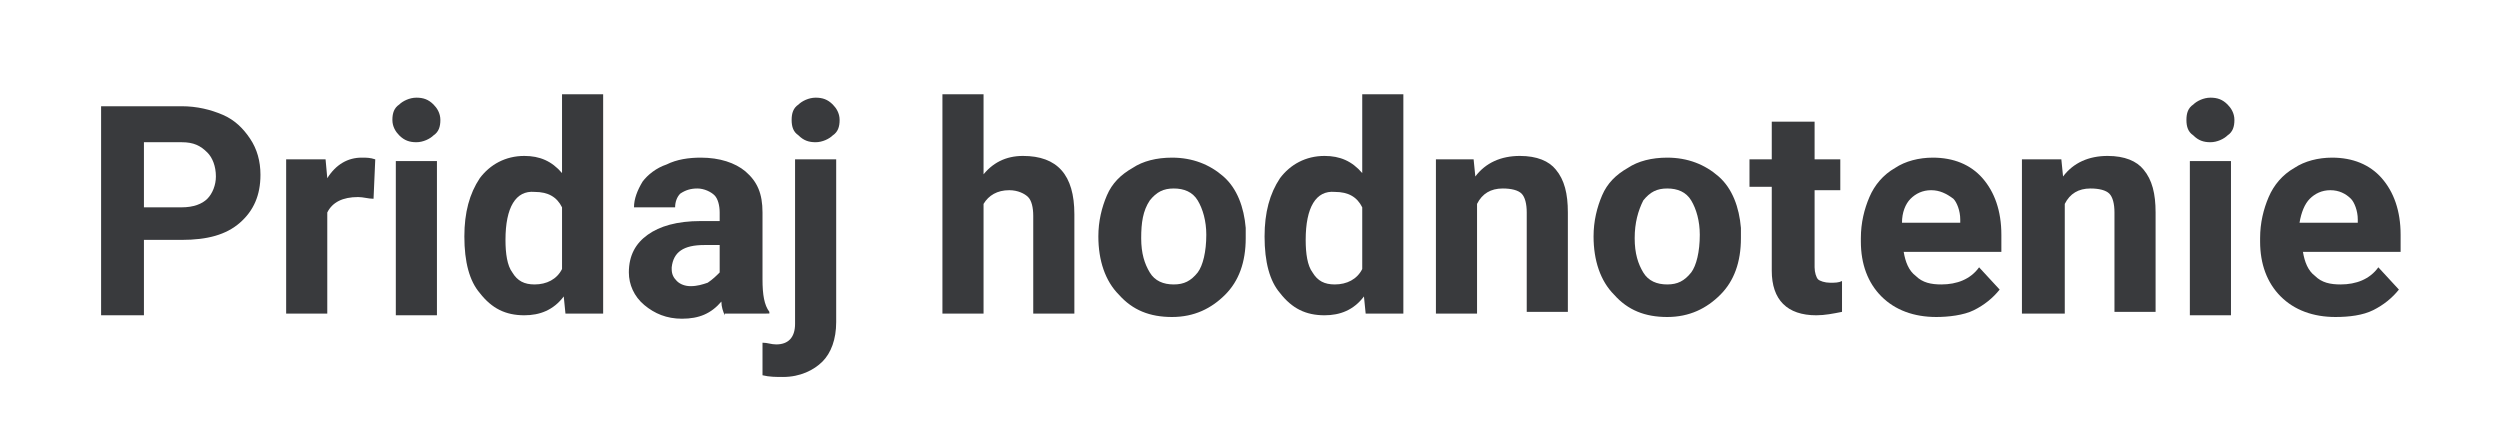 <?xml version="1.0" encoding="utf-8"?>
<!-- Generator: Adobe Illustrator 24.3.0, SVG Export Plug-In . SVG Version: 6.00 Build 0)  -->
<svg version="1.1" id="Layer_1" xmlns="http://www.w3.org/2000/svg" xmlns:xlink="http://www.w3.org/1999/xlink" x="0px" y="0px"
	 viewBox="0 0 145.9 25.6" style="enable-background:new 0 0 145.9 25.6;" xml:space="preserve">
<style type="text/css">
	.st0{fill:#393A3D;}
</style>
<g>
	<path class="st0" d="M8.4,14.1v4.3H5.9V6.2h4.7c0.9,0,1.7,0.2,2.4,0.5c0.7,0.3,1.2,0.8,1.6,1.4c0.4,0.6,0.6,1.3,0.6,2.1
		c0,1.2-0.4,2.1-1.2,2.8c-0.8,0.7-1.9,1-3.4,1H8.4z M8.4,12.1h2.2c0.7,0,1.2-0.2,1.5-0.5s0.5-0.8,0.5-1.3c0-0.6-0.2-1.1-0.5-1.4
		c-0.4-0.4-0.8-0.6-1.5-0.6H8.4V12.1z"/>
	<path class="st0" d="M21.8,11.6c-0.3,0-0.6-0.1-0.9-0.1c-0.9,0-1.5,0.3-1.8,0.9v5.9h-2.4v-9H19l0.1,1.1c0.5-0.8,1.2-1.2,2-1.2
		c0.3,0,0.5,0,0.8,0.1L21.8,11.6z"/>
	<path class="st0" d="M22.9,7c0-0.4,0.1-0.7,0.4-0.9c0.2-0.2,0.6-0.4,1-0.4c0.4,0,0.7,0.1,1,0.4c0.2,0.2,0.4,0.5,0.4,0.9
		c0,0.4-0.1,0.7-0.4,0.9c-0.2,0.2-0.6,0.4-1,0.4s-0.7-0.1-1-0.4C23.1,7.7,22.9,7.4,22.9,7z M25.5,18.4h-2.4v-9h2.4V18.4z"/>
	<path class="st0" d="M27.1,13.8c0-1.4,0.3-2.5,0.9-3.4c0.6-0.8,1.5-1.3,2.6-1.3c0.9,0,1.6,0.3,2.2,1V5.5h2.4v12.8h-2.2l-0.1-1
		c-0.6,0.8-1.4,1.1-2.3,1.1c-1.1,0-1.9-0.4-2.6-1.3C27.4,16.4,27.1,15.3,27.1,13.8z M29.5,14c0,0.8,0.1,1.5,0.4,1.9
		c0.3,0.5,0.7,0.7,1.3,0.7c0.7,0,1.3-0.3,1.6-0.9v-3.6c-0.3-0.6-0.8-0.9-1.6-0.9C30.1,11.1,29.5,12.1,29.5,14z"/>
	<path class="st0" d="M42.3,18.4c-0.1-0.2-0.2-0.5-0.2-0.8c-0.6,0.7-1.3,1-2.3,1c-0.9,0-1.6-0.3-2.2-0.8c-0.6-0.5-0.9-1.2-0.9-1.9
		c0-1,0.4-1.7,1.1-2.2c0.7-0.5,1.7-0.8,3.1-0.8H42v-0.5c0-0.4-0.1-0.8-0.3-1c-0.2-0.2-0.6-0.4-1-0.4c-0.4,0-0.7,0.1-1,0.3
		c-0.2,0.2-0.3,0.5-0.3,0.8H37c0-0.5,0.2-1,0.5-1.5c0.3-0.4,0.8-0.8,1.4-1c0.6-0.3,1.3-0.4,2-0.4c1.1,0,2,0.3,2.6,0.8
		c0.7,0.6,1,1.3,1,2.4v3.9c0,0.9,0.1,1.5,0.4,1.9v0.1H42.3z M40.3,16.7c0.4,0,0.7-0.1,1-0.2c0.3-0.2,0.5-0.4,0.7-0.6v-1.6h-0.9
		c-1.2,0-1.8,0.4-1.9,1.3l0,0.1c0,0.3,0.1,0.5,0.3,0.7C39.7,16.6,40,16.7,40.3,16.7z"/>
	<path class="st0" d="M48.8,9.3v9.5c0,1-0.3,1.8-0.8,2.3S46.7,22,45.7,22c-0.4,0-0.8,0-1.2-0.1V20c0.3,0,0.5,0.1,0.8,0.1
		c0.7,0,1.1-0.4,1.1-1.2V9.3H48.8z M46.2,7c0-0.4,0.1-0.7,0.4-0.9c0.2-0.2,0.6-0.4,1-0.4c0.4,0,0.7,0.1,1,0.4
		c0.2,0.2,0.4,0.5,0.4,0.9c0,0.4-0.1,0.7-0.4,0.9c-0.2,0.2-0.6,0.4-1,0.4c-0.4,0-0.7-0.1-1-0.4C46.3,7.7,46.2,7.4,46.2,7z"/>
	<path class="st0" d="M57.3,10.3c0.6-0.8,1.4-1.2,2.4-1.2c2,0,3,1.1,3,3.4v5.8h-2.4v-5.7c0-0.5-0.1-0.9-0.3-1.1
		c-0.2-0.2-0.6-0.4-1.1-0.4c-0.7,0-1.2,0.3-1.5,0.8v6.4h-2.4V5.5h2.4V10.3z"/>
	<path class="st0" d="M64.1,13.8c0-0.9,0.2-1.7,0.5-2.4c0.3-0.7,0.8-1.2,1.5-1.6c0.6-0.4,1.4-0.6,2.3-0.6c1.2,0,2.2,0.4,3,1.1
		c0.8,0.7,1.2,1.8,1.3,3l0,0.6c0,1.4-0.4,2.5-1.2,3.3c-0.8,0.8-1.8,1.3-3.1,1.3c-1.3,0-2.3-0.4-3.1-1.3c-0.8-0.8-1.2-2-1.2-3.4V13.8
		z M66.6,13.9c0,0.9,0.2,1.5,0.5,2c0.3,0.5,0.8,0.7,1.4,0.7c0.6,0,1-0.2,1.4-0.7c0.3-0.4,0.5-1.2,0.5-2.2c0-0.8-0.2-1.5-0.5-2
		c-0.3-0.5-0.8-0.7-1.4-0.7c-0.6,0-1,0.2-1.4,0.7C66.7,12.3,66.6,13,66.6,13.9z"/>
	<path class="st0" d="M73.8,13.8c0-1.4,0.3-2.5,0.9-3.4c0.6-0.8,1.5-1.3,2.6-1.3c0.9,0,1.6,0.3,2.2,1V5.5h2.4v12.8h-2.2l-0.1-1
		c-0.6,0.8-1.4,1.1-2.3,1.1c-1.1,0-1.9-0.4-2.6-1.3C74.1,16.4,73.8,15.3,73.8,13.8z M76.2,14c0,0.8,0.1,1.5,0.4,1.9
		c0.3,0.5,0.7,0.7,1.3,0.7c0.7,0,1.3-0.3,1.6-0.9v-3.6c-0.3-0.6-0.8-0.9-1.6-0.9C76.8,11.1,76.2,12.1,76.2,14z"/>
	<path class="st0" d="M86,9.3l0.1,1c0.6-0.8,1.5-1.2,2.6-1.2c1,0,1.7,0.3,2.1,0.8c0.5,0.6,0.7,1.4,0.7,2.5v5.8h-2.4v-5.8
		c0-0.5-0.1-0.9-0.3-1.1c-0.2-0.2-0.6-0.3-1.1-0.3c-0.7,0-1.2,0.3-1.5,0.9v6.4h-2.4v-9H86z"/>
	<path class="st0" d="M93,13.8c0-0.9,0.2-1.7,0.5-2.4c0.3-0.7,0.8-1.2,1.5-1.6c0.6-0.4,1.4-0.6,2.3-0.6c1.2,0,2.2,0.4,3,1.1
		c0.8,0.7,1.2,1.8,1.3,3l0,0.6c0,1.4-0.4,2.5-1.2,3.3c-0.8,0.8-1.8,1.3-3.1,1.3c-1.3,0-2.3-0.4-3.1-1.3c-0.8-0.8-1.2-2-1.2-3.4V13.8
		z M95.4,13.9c0,0.9,0.2,1.5,0.5,2c0.3,0.5,0.8,0.7,1.4,0.7c0.6,0,1-0.2,1.4-0.7c0.3-0.4,0.5-1.2,0.5-2.2c0-0.8-0.2-1.5-0.5-2
		c-0.3-0.5-0.8-0.7-1.4-0.7c-0.6,0-1,0.2-1.4,0.7C95.6,12.3,95.4,13,95.4,13.9z"/>
	<path class="st0" d="M105.9,7.1v2.2h1.5v1.8h-1.5v4.5c0,0.3,0.1,0.6,0.2,0.7c0.1,0.1,0.4,0.2,0.7,0.2c0.3,0,0.5,0,0.7-0.1v1.8
		c-0.5,0.1-1,0.2-1.5,0.2c-1.7,0-2.6-0.9-2.6-2.6v-4.9h-1.3V9.3h1.3V7.1H105.9z"/>
	<path class="st0" d="M113,18.5c-1.3,0-2.4-0.4-3.2-1.2c-0.8-0.8-1.2-1.9-1.2-3.2v-0.2c0-0.9,0.2-1.7,0.5-2.4s0.8-1.3,1.5-1.7
		c0.6-0.4,1.4-0.6,2.2-0.6c1.2,0,2.2,0.4,2.9,1.2s1.1,1.9,1.1,3.3v1h-5.7c0.1,0.6,0.3,1.1,0.7,1.4c0.4,0.4,0.9,0.5,1.5,0.5
		c0.9,0,1.7-0.3,2.2-1l1.2,1.3c-0.4,0.5-0.9,0.9-1.5,1.2S113.7,18.5,113,18.5z M112.7,11.1c-0.5,0-0.9,0.2-1.2,0.5S111,12.4,111,13
		h3.4v-0.2c0-0.5-0.2-1-0.4-1.2C113.6,11.3,113.2,11.1,112.7,11.1z"/>
	<path class="st0" d="M120.3,9.3l0.1,1c0.6-0.8,1.5-1.2,2.6-1.2c1,0,1.7,0.3,2.1,0.8c0.5,0.6,0.7,1.4,0.7,2.5v5.8h-2.4v-5.8
		c0-0.5-0.1-0.9-0.3-1.1c-0.2-0.2-0.6-0.3-1.1-0.3c-0.7,0-1.2,0.3-1.5,0.9v6.4H118v-9H120.3z"/>
	<path class="st0" d="M127.6,7c0-0.4,0.1-0.7,0.4-0.9c0.2-0.2,0.6-0.4,1-0.4c0.4,0,0.7,0.1,1,0.4c0.2,0.2,0.4,0.5,0.4,0.9
		c0,0.4-0.1,0.7-0.4,0.9c-0.2,0.2-0.6,0.4-1,0.4s-0.7-0.1-1-0.4C127.7,7.7,127.6,7.4,127.6,7z M130.2,18.4h-2.4v-9h2.4V18.4z"/>
	<path class="st0" d="M136.3,18.5c-1.3,0-2.4-0.4-3.2-1.2c-0.8-0.8-1.2-1.9-1.2-3.2v-0.2c0-0.9,0.2-1.7,0.5-2.4s0.8-1.3,1.5-1.7
		c0.6-0.4,1.4-0.6,2.2-0.6c1.2,0,2.2,0.4,2.9,1.2s1.1,1.9,1.1,3.3v1h-5.7c0.1,0.6,0.3,1.1,0.7,1.4c0.4,0.4,0.9,0.5,1.5,0.5
		c0.9,0,1.7-0.3,2.2-1l1.2,1.3c-0.4,0.5-0.9,0.9-1.5,1.2S137.1,18.5,136.3,18.5z M136,11.1c-0.5,0-0.9,0.2-1.2,0.5s-0.5,0.8-0.6,1.4
		h3.4v-0.2c0-0.5-0.2-1-0.4-1.2C136.9,11.3,136.5,11.1,136,11.1z"/>
</g>
</svg>
